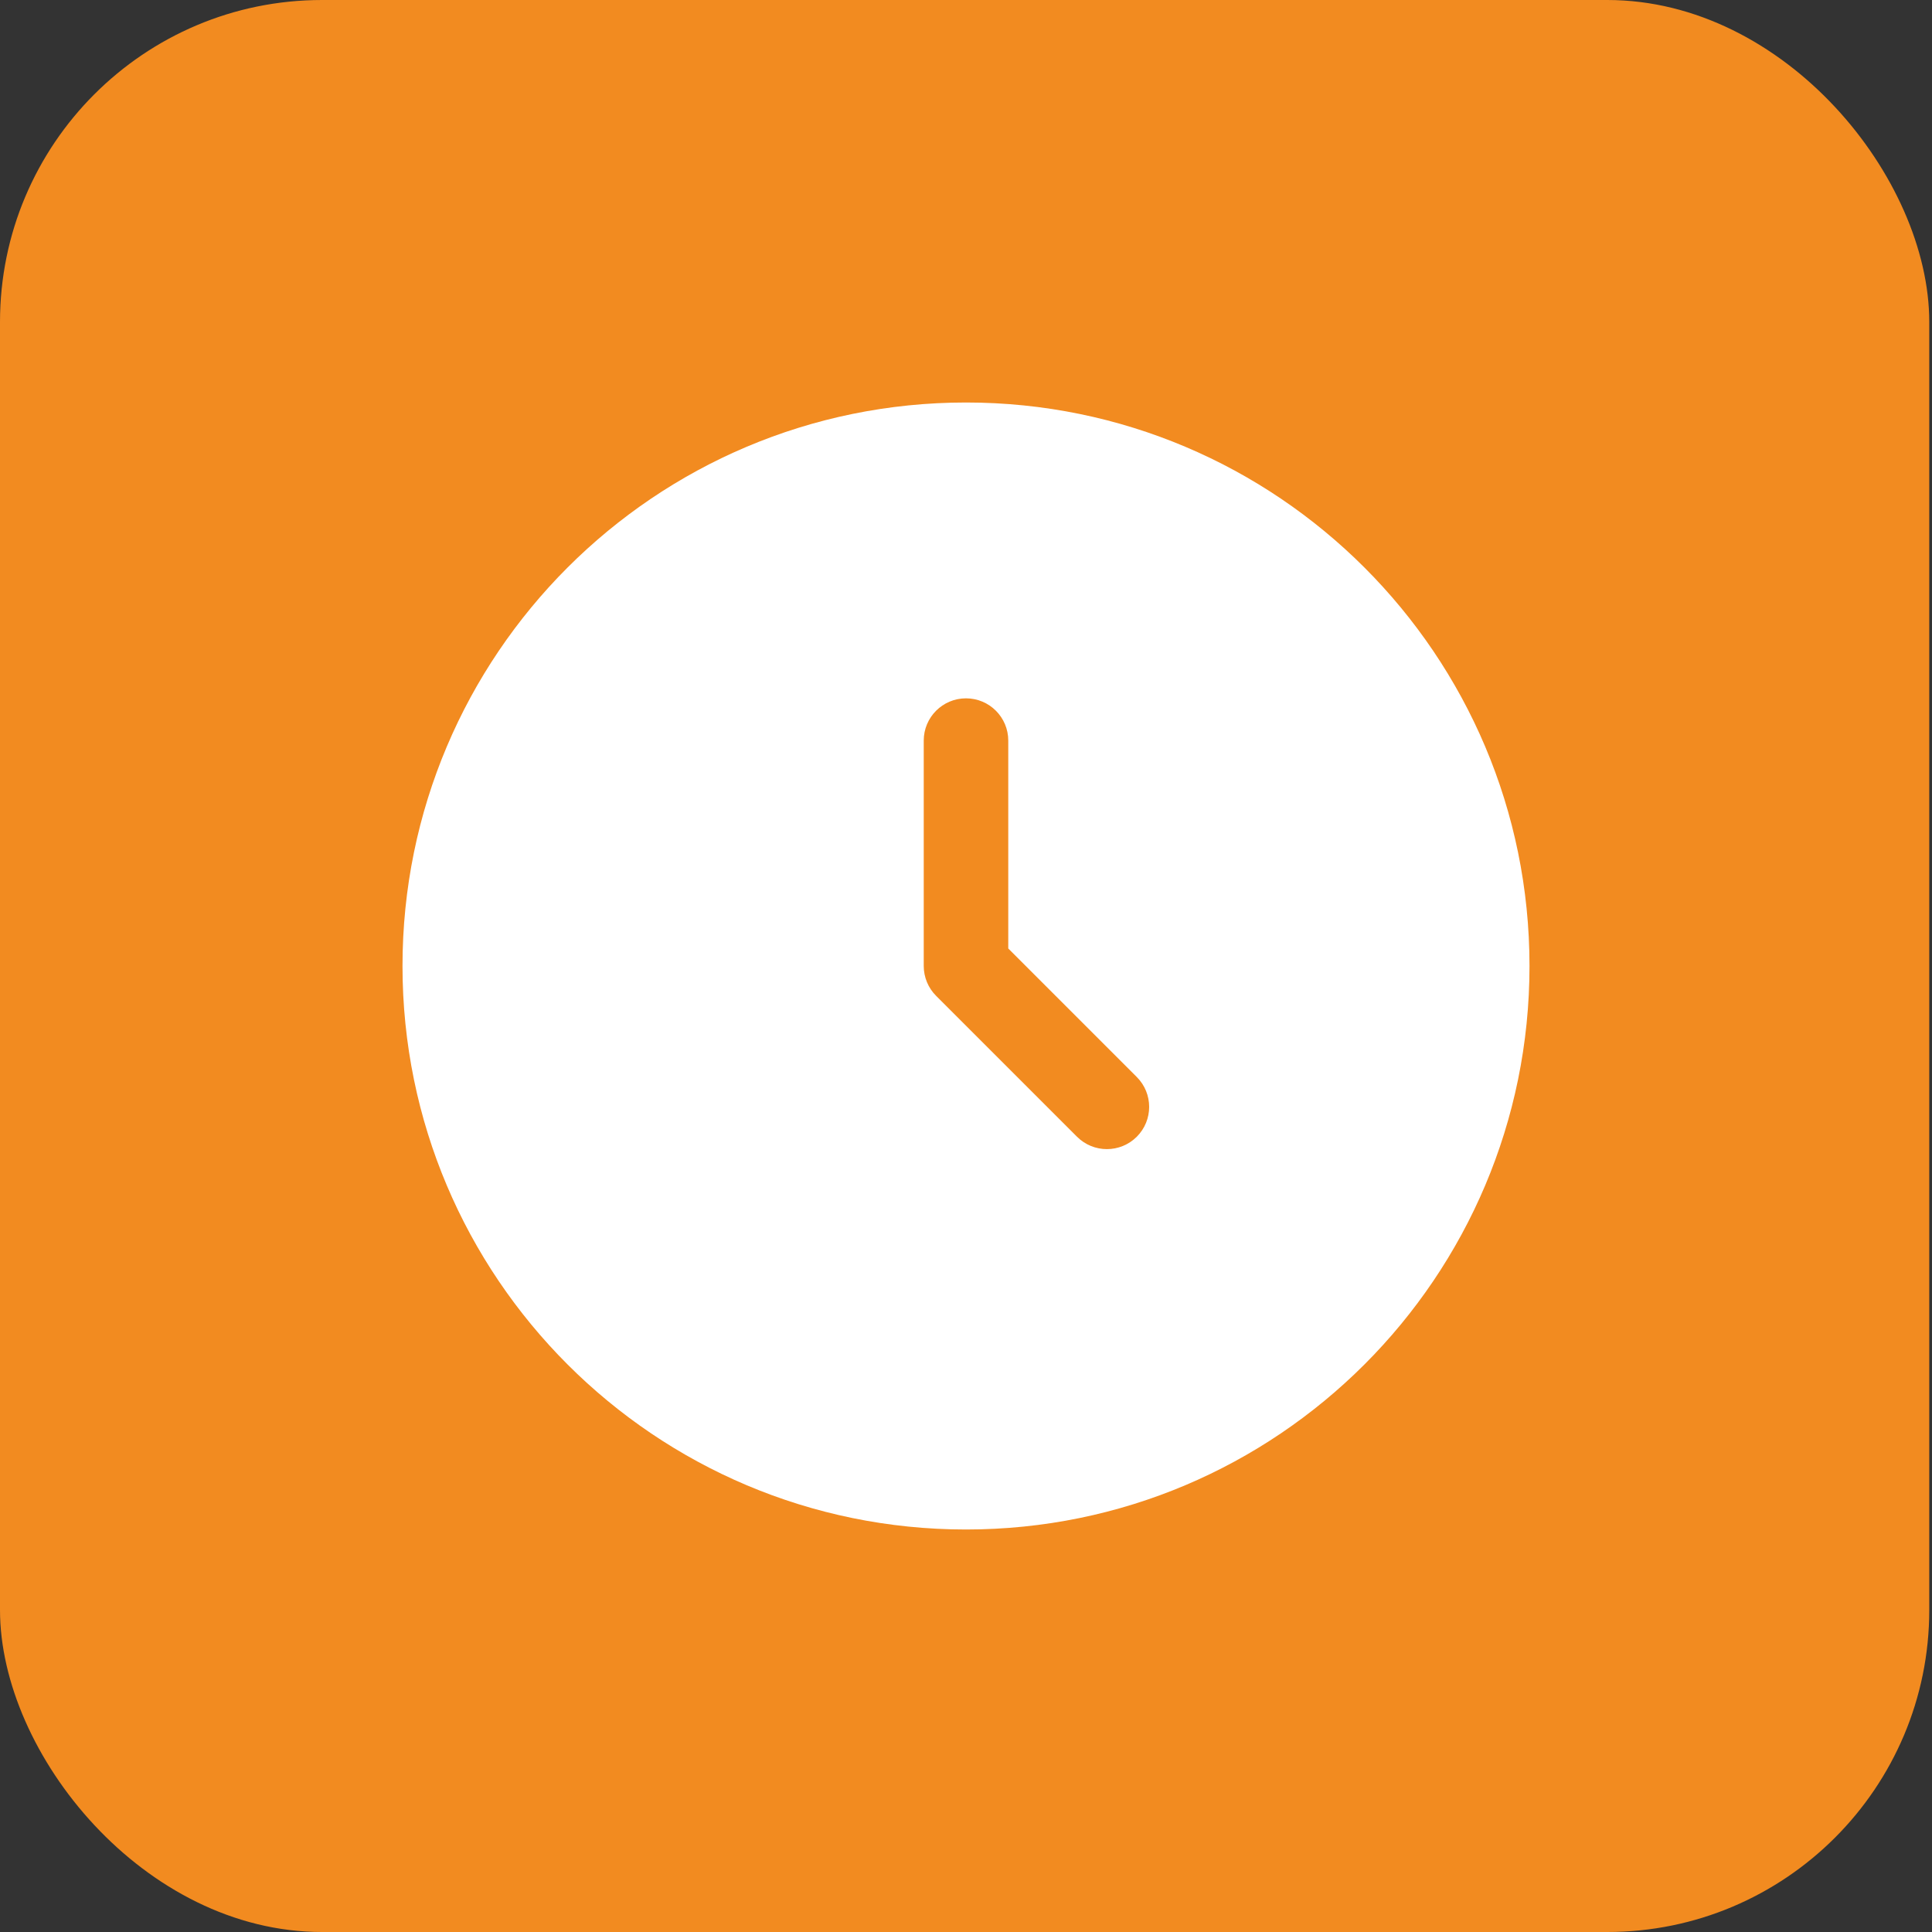 <svg width="48" height="48" viewBox="0 0 48 48" fill="none" xmlns="http://www.w3.org/2000/svg">
<rect x="0" y="0" width="48" height="48" fill="#333333" stroke="none"/>
<rect width="47.932" height="48" rx="8" fill="#F28B20"/>
<path d="M38 24C38 31.732 31.732 38 24 38C16.268 38 10 31.732 10 24C10 16.268 16.268 10 24 10C31.732 10 38 16.268 38 24Z" fill="white"/>
<path fill-rule="evenodd" clip-rule="evenodd" d="M24 17.35C24.58 17.35 25.05 17.82 25.05 18.4V23.565L28.243 26.758C28.653 27.168 28.653 27.832 28.243 28.242C27.833 28.652 27.168 28.652 26.758 28.242L23.258 24.742C23.061 24.546 22.95 24.278 22.95 24V18.4C22.95 17.82 23.42 17.35 24 17.35Z" fill="#F28B20"/>
</svg>

